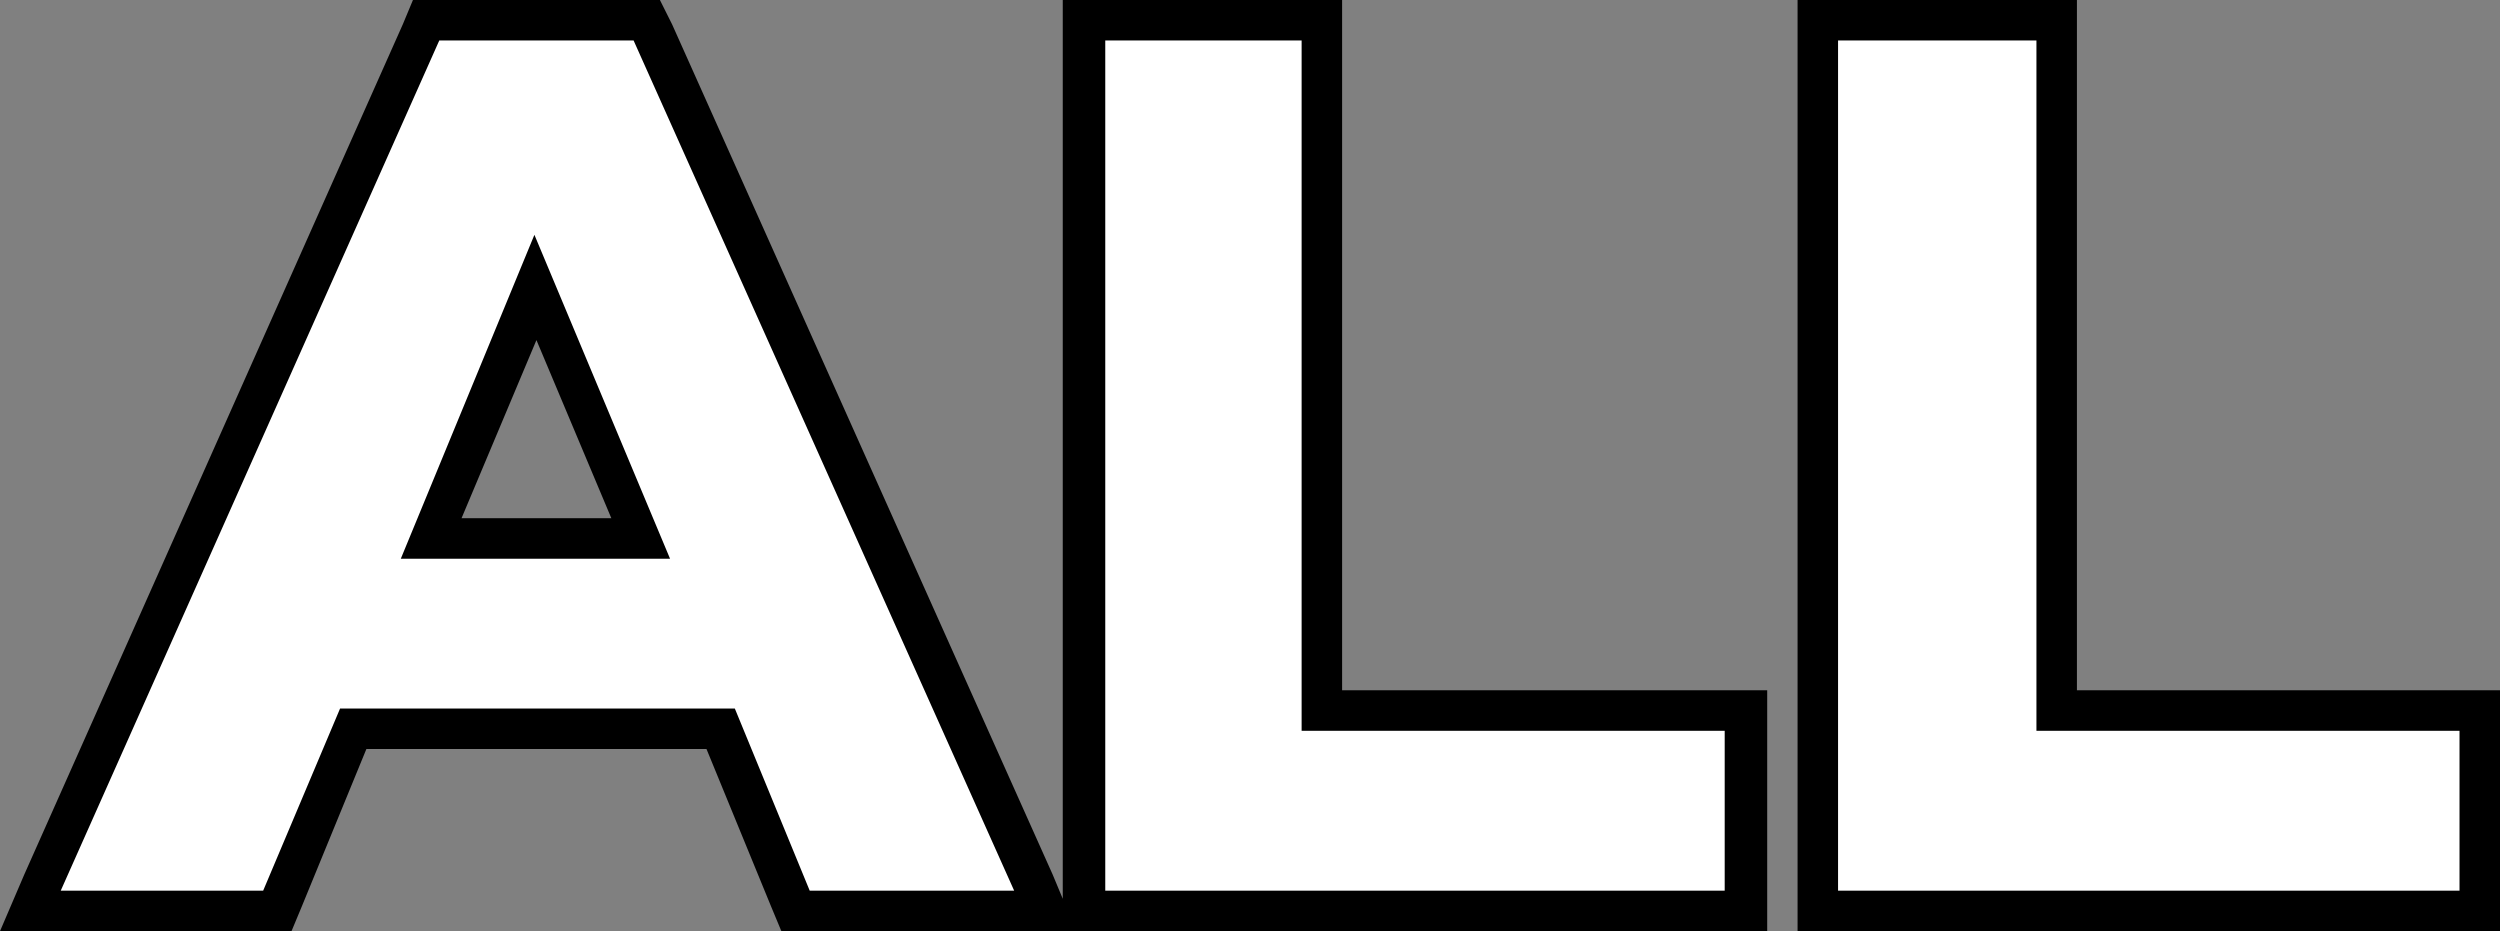 <?xml version="1.0" encoding="utf-8"?>
<!-- Generator: Adobe Illustrator 25.2.3, SVG Export Plug-In . SVG Version: 6.00 Build 0)  -->
<svg version="1.1" id="Layer_1" xmlns="http://www.w3.org/2000/svg" xmlns:xlink="http://www.w3.org/1999/xlink" x="0px" y="0px"
	 viewBox="0 0 123.5 46" style="enable-background:new 0 0 123.5 46;" xml:space="preserve">
<rect x="0" y="0" width="123.5" height="46" fill="#808080" stroke="none"/>
<style type="text/css">
	.st0{fill:#FFFFFF;}
</style>
<g>
	<path class="st0" d="M89.8,45V1h11.8v34.1h20.9V45H89.8z M53.6,45V1h11.8v34.1h20.9V45H53.6z M39.3,45l-3.7-9H17.4l-3.7,9H1.5
		L21.1,1H32l19.7,44H39.3z M31.7,26.6l-5.2-12.4l-5.2,12.4H31.7z"/>
	<path d="M100.6,2v34.1h20.9V44H90.8V2H100.6 M64.3,2v34.1h20.9V44H54.6V2H64.3 M31.3,2l18.8,42H40l-3.7-9H16.8L13,44h-10L21.7,2
		H31.3 M19.8,27.6h13.3l-6.7-16L19.8,27.6 M102.6,0h-2h-9.8h-2v2v42v2h2h30.7h2v-2v-7.9v-2h-2h-18.9V2V0L102.6,0z M66.3,0h-2h-9.8
		h-2v2v42v0.4L52,43.2l-18.8-42L32.6,0h-1.3h-9.6h-1.3l-0.5,1.2l-18.7,42L0,46h3.1h10h1.3l0.5-1.2l3.2-7.8h16.8l3.2,7.8l0.5,1.2H40
		h10.2h2.4h2h30.7h2v-2v-7.9v-2h-2H66.3V2V0L66.3,0z M22.8,25.6l3.7-8.8l3.7,8.8H22.8L22.8,25.6z"/>
</g>
</svg>
